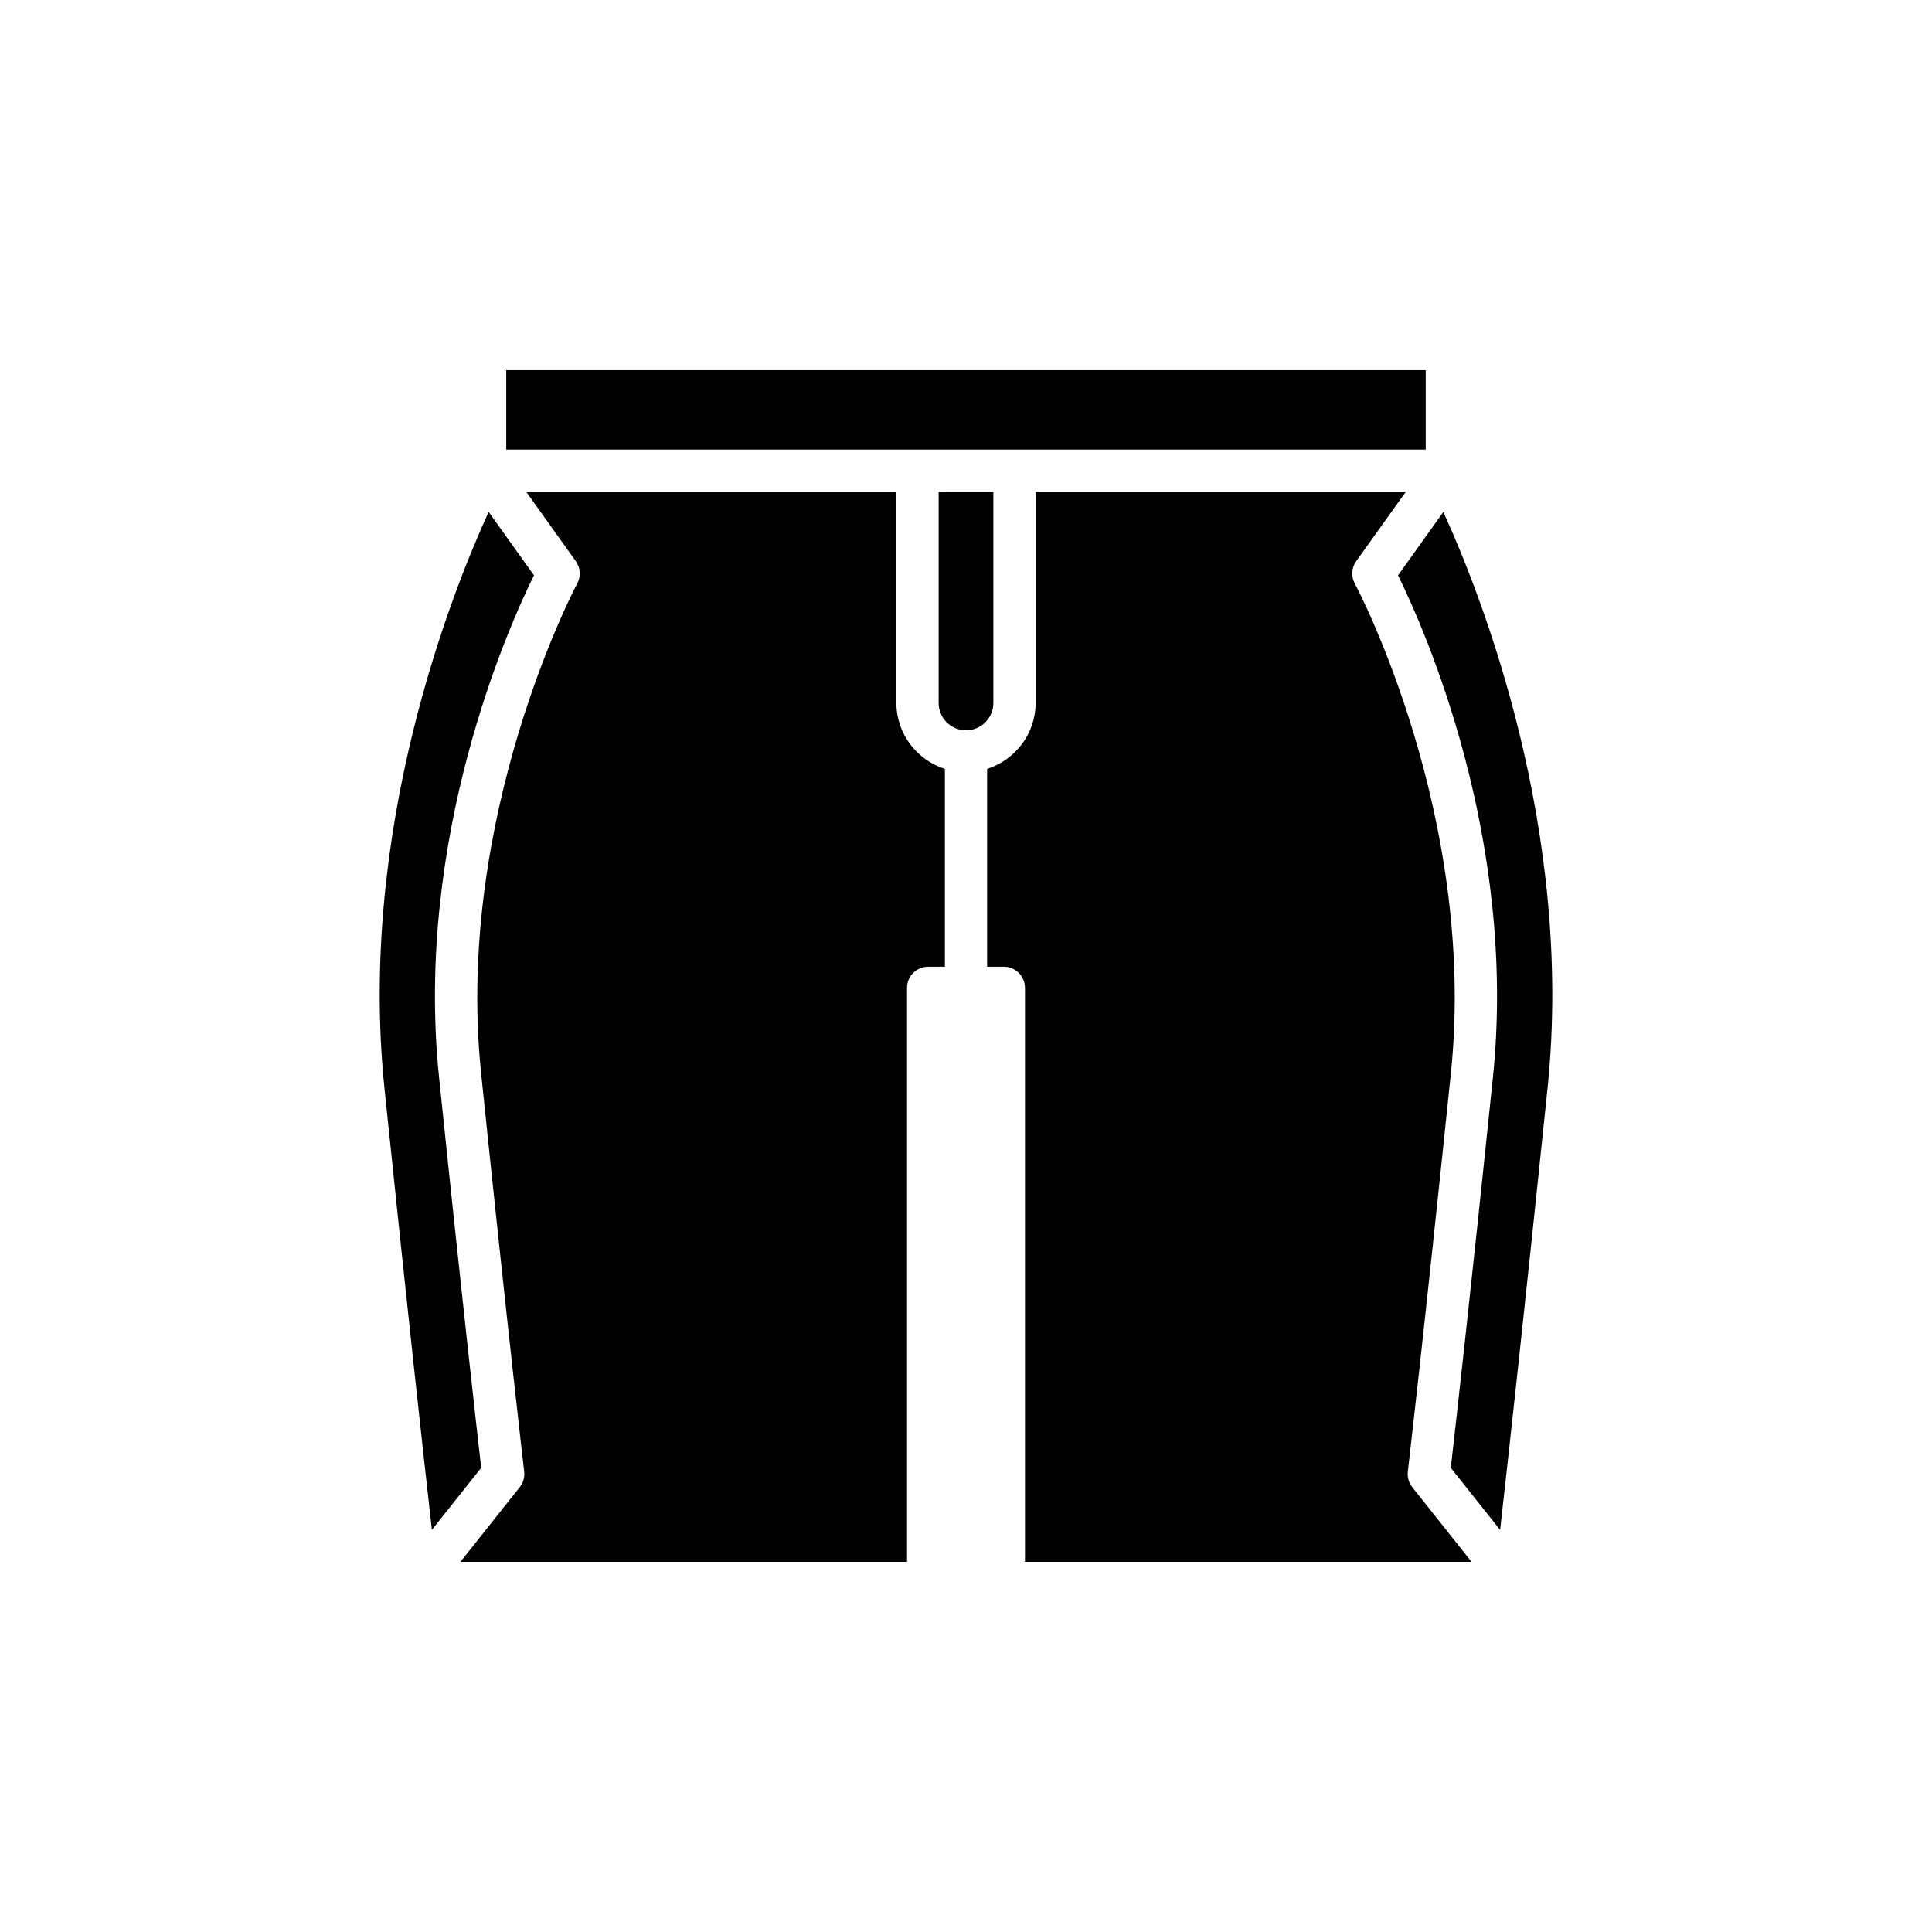 <?xml version="1.0" encoding="UTF-8"?>
<!-- Uploaded to: ICON Repo, www.iconrepo.com, Generator: ICON Repo Mixer Tools -->
<svg fill="#000000" width="800px" height="800px" version="1.1" viewBox="144 144 512 512" xmlns="http://www.w3.org/2000/svg">
 <g>
  <path d="m278.16 242.09h243.67v21.051h-243.67z"/>
  <path d="m245.89 432.43c6.121 59.191 10.43 98.105 12.566 117l13.07-16.461c-1.027-8.891-4.945-43.316-11.164-103.43-6.586-63.645 18.371-119.36 25.141-133.08l-12.008-16.797c-9.977 21.852-34.695 84.227-27.605 152.76z"/>
  <path d="m266.02 557.9h118.35v-152.11c0-3.094 2.508-5.598 5.598-5.598h4.434v-52.418c-7.426-2.387-12.848-9.277-12.848-17.488v-55.945l-98.102-0.004 13.141 18.379c1.242 1.738 1.387 4.035 0.375 5.914-0.324 0.605-32.539 61.414-25.469 129.76 7.25 70.121 11.375 105.23 11.414 105.58 0.176 1.48-0.25 2.969-1.176 4.137z"/>
  <path d="m392.75 330.29c0 4 3.254 7.254 7.25 7.254 4 0 7.25-3.254 7.25-7.254v-55.945l-14.5-0.004z"/>
  <path d="m516.55 274.34h-98.102v55.945c0 8.211-5.426 15.102-12.852 17.488v52.418h4.434c3.09 0 5.598 2.504 5.598 5.598v152.11h118.35l-15.715-19.789c-0.926-1.172-1.352-2.656-1.176-4.137 0.039-0.344 4.164-35.457 11.414-105.58 7.086-68.48-25.141-129.16-25.465-129.76-1.016-1.883-0.871-4.176 0.371-5.914z"/>
  <path d="m526.5 279.67-12.008 16.797c6.769 13.727 31.727 69.438 25.141 133.08-6.215 60.105-10.137 94.535-11.164 103.43l13.074 16.461c2.137-18.898 6.445-57.812 12.566-117 7.09-68.539-17.629-130.91-27.609-152.76z"/>
 </g>
</svg>